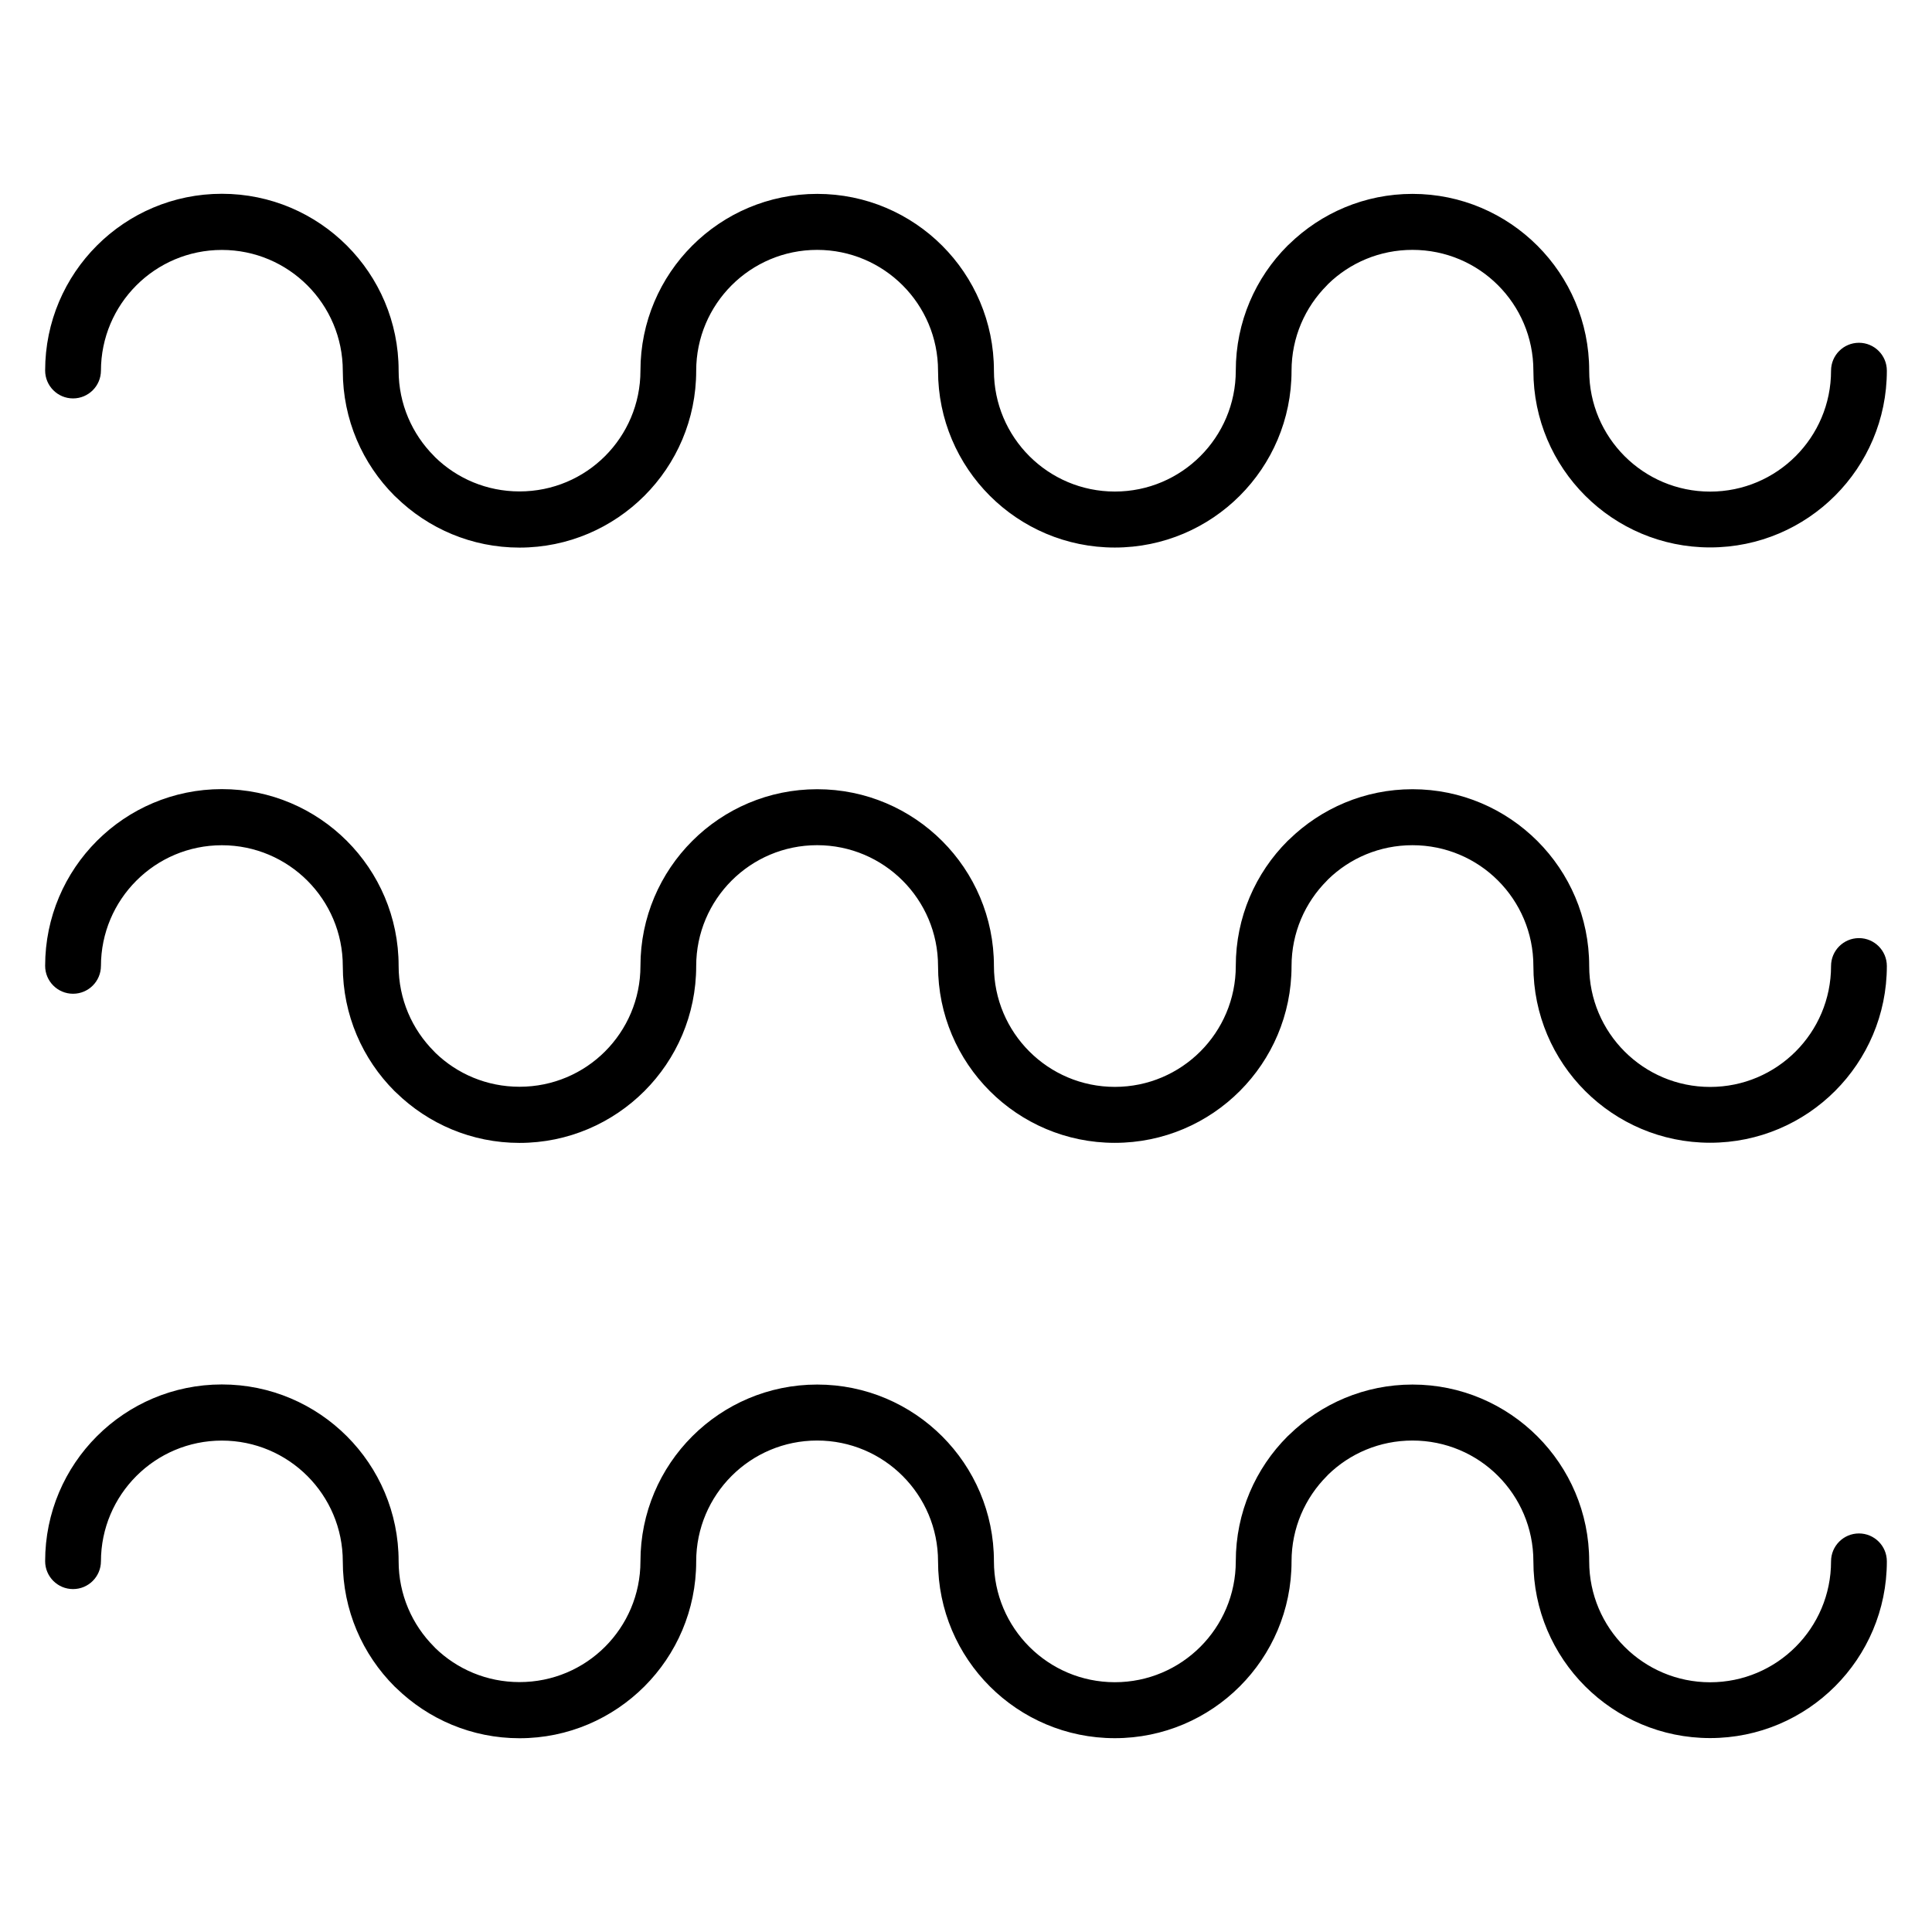 <?xml version="1.0" encoding="UTF-8"?>
<!-- Uploaded to: ICON Repo, www.iconrepo.com, Generator: ICON Repo Mixer Tools -->
<svg fill="#000000" width="800px" height="800px" version="1.1" viewBox="144 144 512 512" xmlns="http://www.w3.org/2000/svg">
 <path d="m170.75 242.19c0 4.082-3.312 7.394-7.394 7.394s-7.394-3.312-7.394-7.394c0-12.93 5.246-24.641 13.719-33.117 8.477-8.477 20.188-13.719 33.117-13.719s24.641 5.246 33.117 13.719c8.477 8.477 13.723 20.188 13.723 33.117 0 8.852 3.59 16.863 9.383 22.66l0.332 0.355c5.75 5.586 13.625 9.027 22.324 9.027 8.871 0 16.883-3.578 22.66-9.355 5.797-5.797 9.387-13.812 9.387-22.66 0-12.93 5.246-24.645 13.723-33.117 8.477-8.477 20.188-13.719 33.117-13.719s24.641 5.246 33.117 13.719c8.477 8.477 13.719 20.188 13.719 33.117 0 8.848 3.59 16.863 9.387 22.66s13.809 9.387 22.66 9.387c8.848 0 16.867-3.59 22.66-9.387 5.797-5.797 9.387-13.812 9.387-22.66 0-12.93 5.246-24.645 13.719-33.117 0.148-0.148 0.293-0.297 0.449-0.414 8.453-8.234 19.98-13.305 32.664-13.305 12.902 0 24.613 5.25 33.102 13.734 8.477 8.477 13.723 20.188 13.723 33.117 0 8.848 3.59 16.863 9.387 22.66s13.812 9.387 22.66 9.387c8.848 0 16.867-3.59 22.66-9.387 5.797-5.797 9.387-13.812 9.387-22.66 0-4.086 3.312-7.394 7.394-7.394s7.394 3.312 7.394 7.394c0 12.93-5.246 24.641-13.719 33.117-8.477 8.477-20.188 13.723-33.117 13.723-12.93 0-24.641-5.246-33.117-13.723-8.477-8.477-13.719-20.188-13.719-33.117 0-8.852-3.59-16.867-9.387-22.66-5.777-5.777-13.789-9.355-22.66-9.355-8.699 0-16.574 3.441-22.324 9.027l-0.332 0.363c-5.797 5.797-9.387 13.812-9.387 22.66 0 12.93-5.246 24.641-13.723 33.117-8.477 8.477-20.188 13.719-33.117 13.719-12.93 0-24.641-5.246-33.117-13.719-8.477-8.477-13.723-20.188-13.723-33.117 0-8.852-3.59-16.863-9.387-22.66s-13.812-9.387-22.66-9.387c-8.852 0-16.863 3.59-22.66 9.387-5.797 5.797-9.387 13.812-9.387 22.66 0 12.93-5.246 24.641-13.719 33.117-8.488 8.484-20.199 13.734-33.102 13.734-12.684 0-24.211-5.07-32.664-13.305-0.156-0.148-0.305-0.27-0.449-0.414-8.477-8.477-13.719-20.188-13.719-33.117 0-8.852-3.59-16.863-9.387-22.66s-13.812-9.387-22.66-9.387c-8.852 0-16.867 3.59-22.66 9.387-5.797 5.797-9.387 13.809-9.387 22.66zm0 157.77c0 4.082-3.312 7.394-7.394 7.394s-7.394-3.312-7.394-7.394c0-12.93 5.246-24.641 13.719-33.117 8.477-8.477 20.188-13.719 33.117-13.719s24.641 5.246 33.117 13.719c8.477 8.477 13.723 20.188 13.723 33.117 0 8.852 3.59 16.867 9.383 22.66l0.332 0.355c5.75 5.586 13.625 9.027 22.324 9.027 8.871 0 16.883-3.578 22.66-9.355 5.797-5.797 9.387-13.812 9.387-22.66 0-12.93 5.246-24.641 13.723-33.117 8.477-8.477 20.188-13.719 33.117-13.719s24.641 5.246 33.117 13.719c8.477 8.477 13.719 20.188 13.719 33.117 0 8.848 3.59 16.867 9.387 22.66 5.797 5.797 13.809 9.387 22.66 9.387 8.848 0 16.867-3.59 22.66-9.387 5.797-5.797 9.387-13.812 9.387-22.66 0-12.93 5.246-24.641 13.719-33.117 0.148-0.148 0.293-0.297 0.449-0.414 8.453-8.23 19.98-13.305 32.664-13.305 12.902 0 24.613 5.25 33.102 13.734 8.477 8.477 13.723 20.188 13.723 33.117 0 8.848 3.59 16.867 9.387 22.66 5.797 5.797 13.812 9.387 22.66 9.387 8.848 0 16.867-3.59 22.66-9.387 5.797-5.797 9.387-13.812 9.387-22.66 0-4.082 3.312-7.394 7.394-7.394s7.394 3.312 7.394 7.394c0 12.93-5.246 24.641-13.719 33.117-8.477 8.477-20.188 13.719-33.117 13.719-12.93 0-24.641-5.246-33.117-13.719-8.477-8.477-13.719-20.188-13.719-33.117 0-8.852-3.59-16.863-9.387-22.66-5.777-5.777-13.789-9.355-22.66-9.355-8.699 0-16.574 3.441-22.324 9.027l-0.332 0.355c-5.797 5.797-9.387 13.809-9.387 22.66 0 12.93-5.246 24.641-13.723 33.117-8.477 8.477-20.188 13.719-33.117 13.719-12.93 0-24.641-5.246-33.117-13.719-8.477-8.477-13.723-20.188-13.723-33.117 0-8.852-3.59-16.863-9.387-22.66-5.797-5.797-13.812-9.387-22.66-9.387-8.852 0-16.863 3.59-22.66 9.387-5.797 5.797-9.387 13.809-9.387 22.66 0 12.93-5.246 24.641-13.719 33.117-8.488 8.484-20.199 13.734-33.102 13.734-12.684 0-24.211-5.07-32.664-13.305-0.156-0.148-0.305-0.27-0.449-0.414-8.477-8.477-13.719-20.188-13.719-33.117 0-8.852-3.59-16.863-9.387-22.66-5.797-5.797-13.812-9.387-22.66-9.387-8.852 0-16.867 3.59-22.66 9.387-5.797 5.797-9.387 13.809-9.387 22.66zm0 157.77c0 4.082-3.312 7.394-7.394 7.394s-7.394-3.312-7.394-7.394c0-12.93 5.246-24.645 13.719-33.117 8.477-8.477 20.188-13.719 33.117-13.719s24.641 5.246 33.117 13.719c8.477 8.477 13.723 20.188 13.723 33.117 0 8.852 3.59 16.863 9.383 22.66l0.332 0.355c5.75 5.586 13.625 9.027 22.324 9.027 8.871 0 16.883-3.578 22.66-9.355 5.797-5.797 9.387-13.809 9.387-22.66 0-12.93 5.246-24.641 13.723-33.117 8.477-8.477 20.188-13.719 33.117-13.719s24.641 5.246 33.117 13.719c8.477 8.477 13.719 20.188 13.719 33.117 0 8.848 3.59 16.863 9.387 22.66 5.797 5.797 13.809 9.387 22.66 9.387 8.848 0 16.867-3.59 22.66-9.387 5.797-5.797 9.387-13.812 9.387-22.66 0-12.93 5.246-24.641 13.719-33.117 0.148-0.148 0.293-0.297 0.449-0.414 8.453-8.234 19.98-13.305 32.664-13.305 12.902 0 24.613 5.25 33.102 13.734 8.477 8.477 13.723 20.188 13.723 33.117 0 8.848 3.59 16.863 9.387 22.66 5.797 5.797 13.812 9.387 22.66 9.387 8.848 0 16.867-3.59 22.66-9.387 5.797-5.797 9.387-13.812 9.387-22.66 0-4.082 3.312-7.394 7.394-7.394s7.394 3.312 7.394 7.394c0 12.93-5.246 24.641-13.719 33.117-8.477 8.477-20.188 13.719-33.117 13.719-12.93 0-24.641-5.246-33.117-13.719-8.477-8.477-13.719-20.188-13.719-33.117 0-8.852-3.59-16.863-9.387-22.66-5.777-5.777-13.789-9.355-22.66-9.355-8.699 0-16.574 3.441-22.324 9.027l-0.332 0.355c-5.797 5.797-9.387 13.812-9.387 22.66 0 12.93-5.246 24.641-13.723 33.117-8.477 8.477-20.188 13.719-33.117 13.719-12.93 0-24.641-5.246-33.117-13.719-8.477-8.477-13.723-20.188-13.723-33.117 0-8.852-3.59-16.867-9.387-22.66-5.797-5.797-13.812-9.383-22.66-9.383-8.852 0-16.863 3.586-22.66 9.383-5.797 5.797-9.387 13.812-9.387 22.66 0 12.93-5.246 24.641-13.719 33.117-8.488 8.484-20.199 13.734-33.102 13.734-12.684 0-24.211-5.07-32.664-13.301-0.156-0.148-0.305-0.27-0.449-0.414-8.477-8.477-13.719-20.188-13.719-33.117 0-8.852-3.59-16.863-9.387-22.66s-13.812-9.387-22.66-9.387c-8.852 0-16.867 3.59-22.66 9.387-5.797 5.797-9.387 13.812-9.387 22.66z" fill-rule="evenodd"/>
</svg>